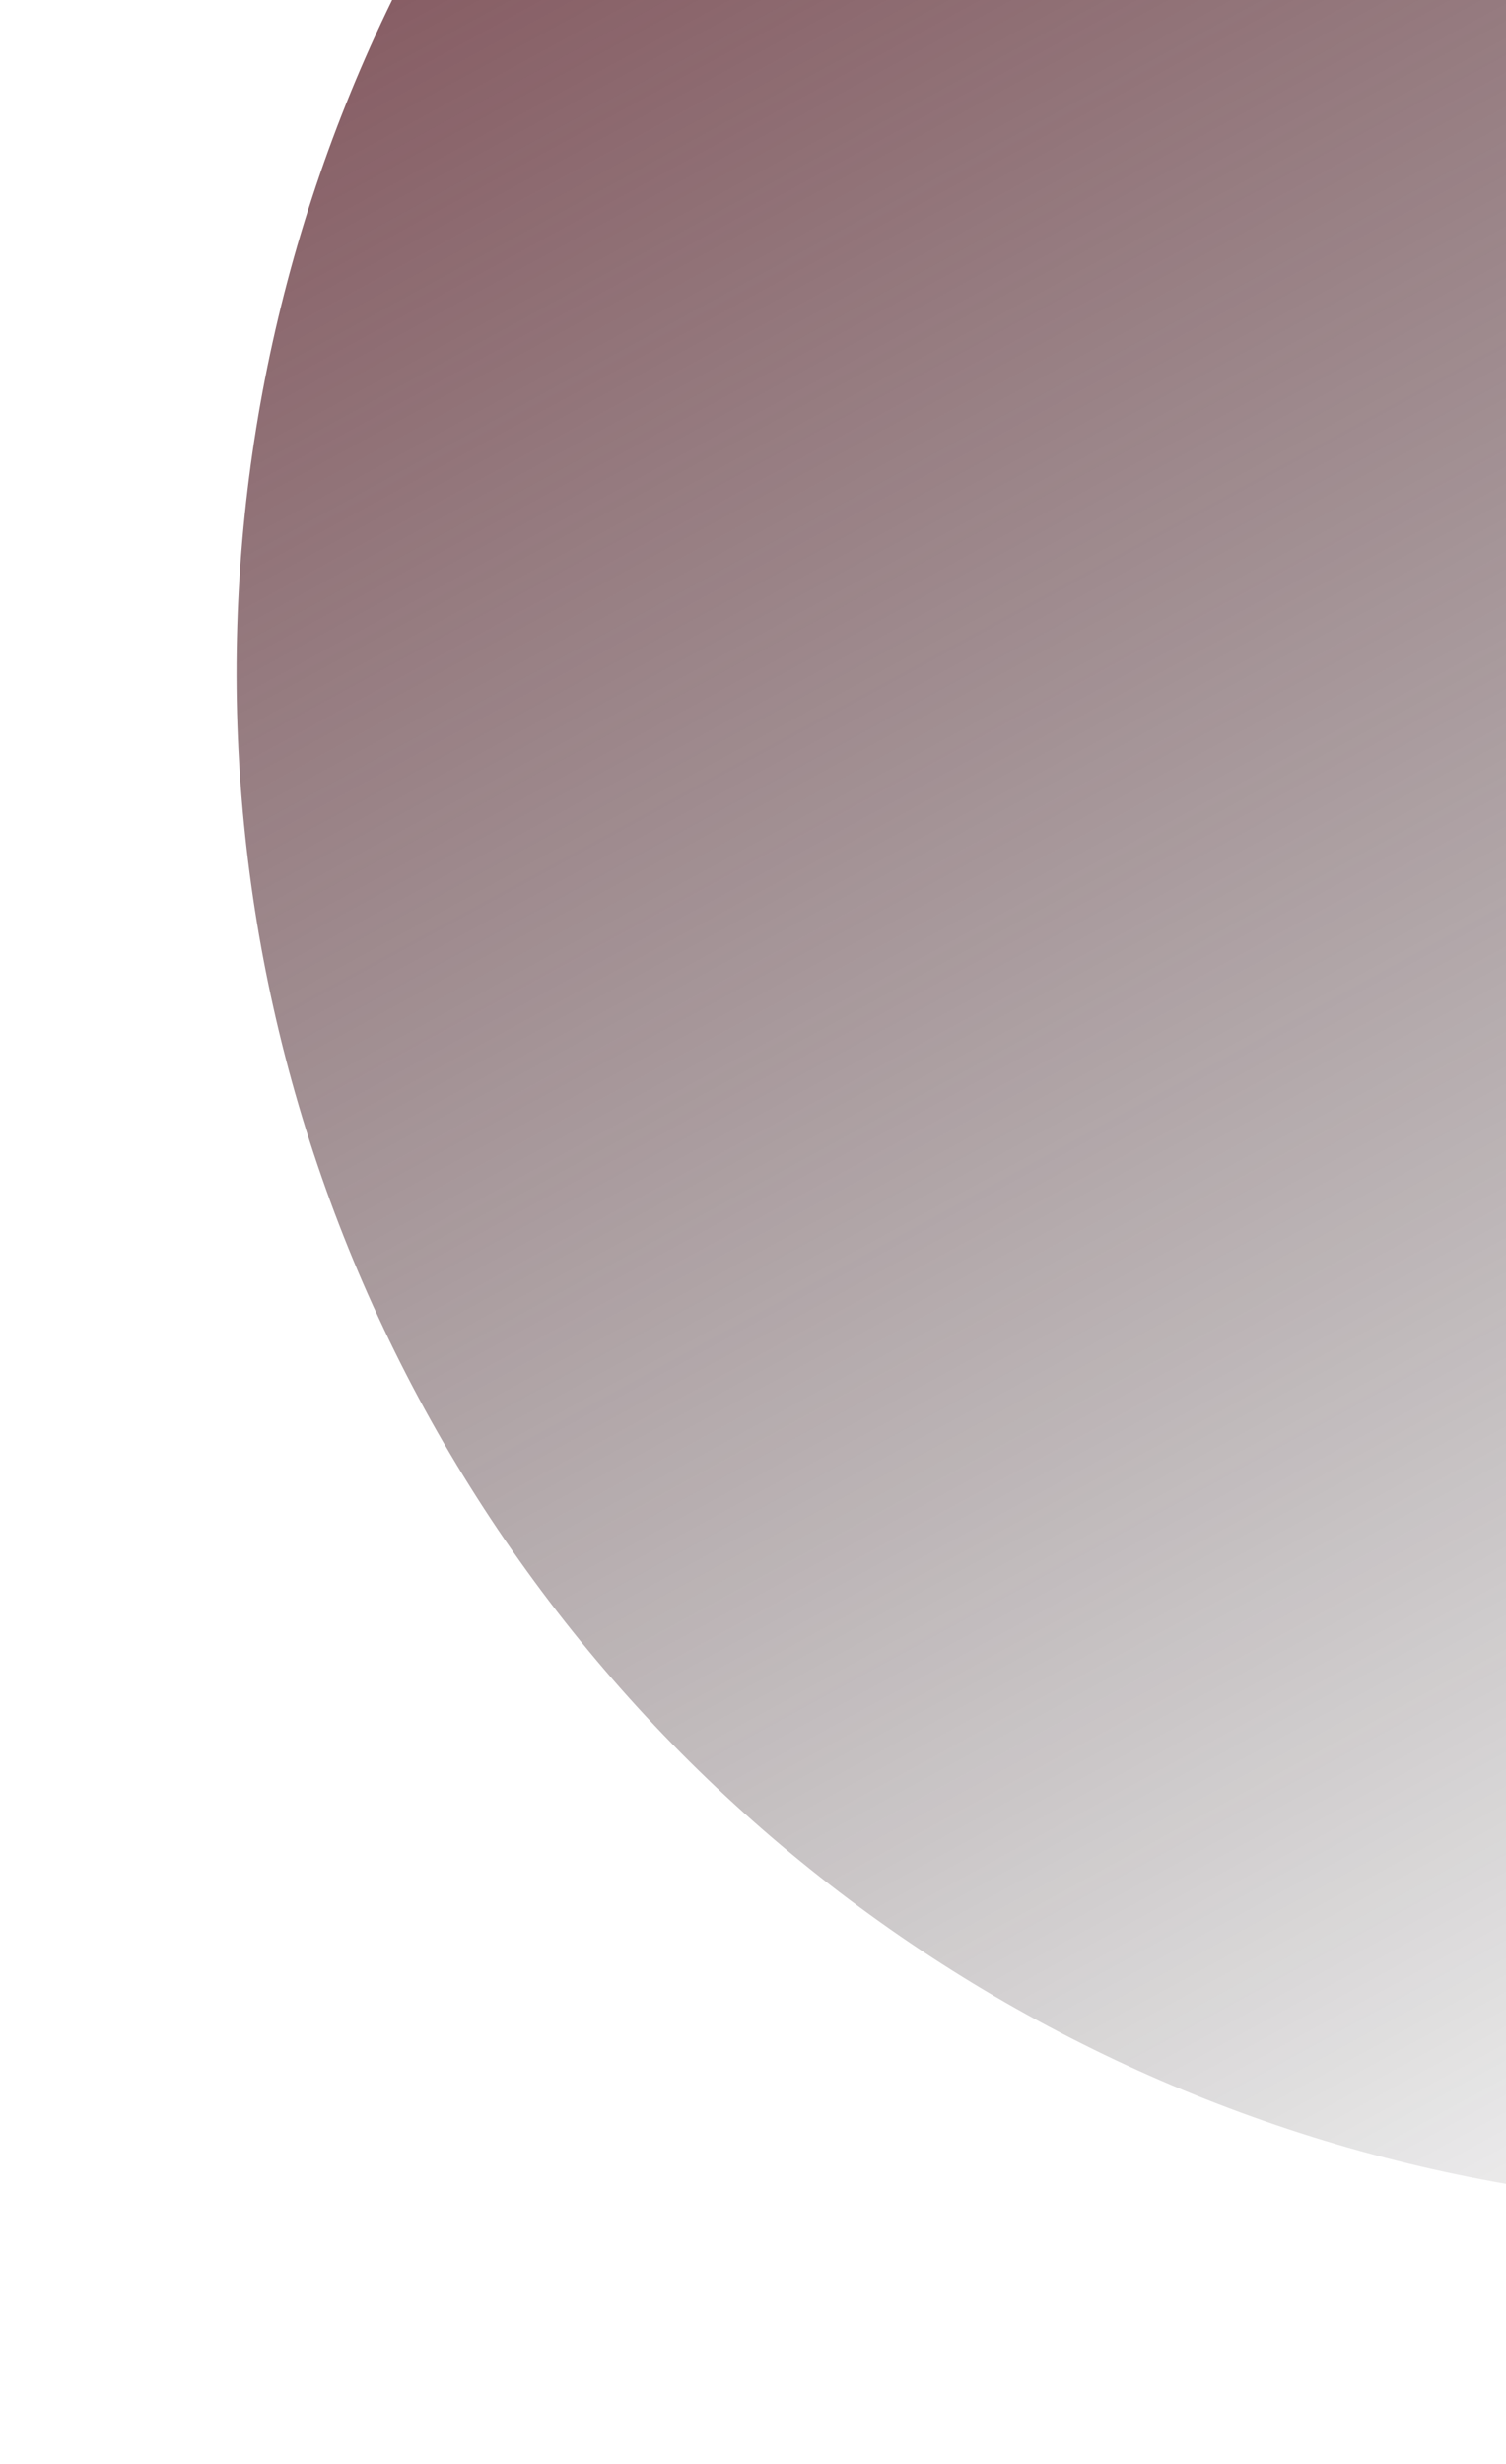 <svg width="324" height="530" viewBox="0 0 324 530" fill="none" xmlns="http://www.w3.org/2000/svg">
<g filter="url(#filter0_if_27_217)">
<circle cx="380.809" cy="149.808" r="329.922" transform="rotate(-28.693 380.809 149.808)" fill="url(#paint0_linear_27_217)" fill-opacity="0.8"/>
</g>
<defs>
<filter id="filter0_if_27_217" x="0.824" y="-230.176" width="759.969" height="759.969" filterUnits="userSpaceOnUse" color-interpolation-filters="sRGB">
<feFlood flood-opacity="0" result="BackgroundImageFix"/>
<feBlend mode="normal" in="SourceGraphic" in2="BackgroundImageFix" result="shape"/>
<feColorMatrix in="SourceAlpha" type="matrix" values="0 0 0 0 0 0 0 0 0 0 0 0 0 0 0 0 0 0 127 0" result="hardAlpha"/>
<feOffset dy="-5"/>
<feGaussianBlur stdDeviation="5"/>
<feComposite in2="hardAlpha" operator="arithmetic" k2="-1" k3="1"/>
<feColorMatrix type="matrix" values="0 0 0 0 0 0 0 0 0 0 0 0 0 0 0 0 0 0 0.25 0"/>
<feBlend mode="normal" in2="shape" result="effect1_innerShadow_27_217"/>
<feGaussianBlur stdDeviation="25" result="effect2_foregroundBlur_27_217"/>
</filter>
<linearGradient id="paint0_linear_27_217" x1="380.809" y1="-180.114" x2="380.809" y2="479.731" gradientUnits="userSpaceOnUse">
<stop stop-color="#63242E"/>
<stop offset="1" stop-color="#080A0C" stop-opacity="0"/>
</linearGradient>
</defs>
</svg>
